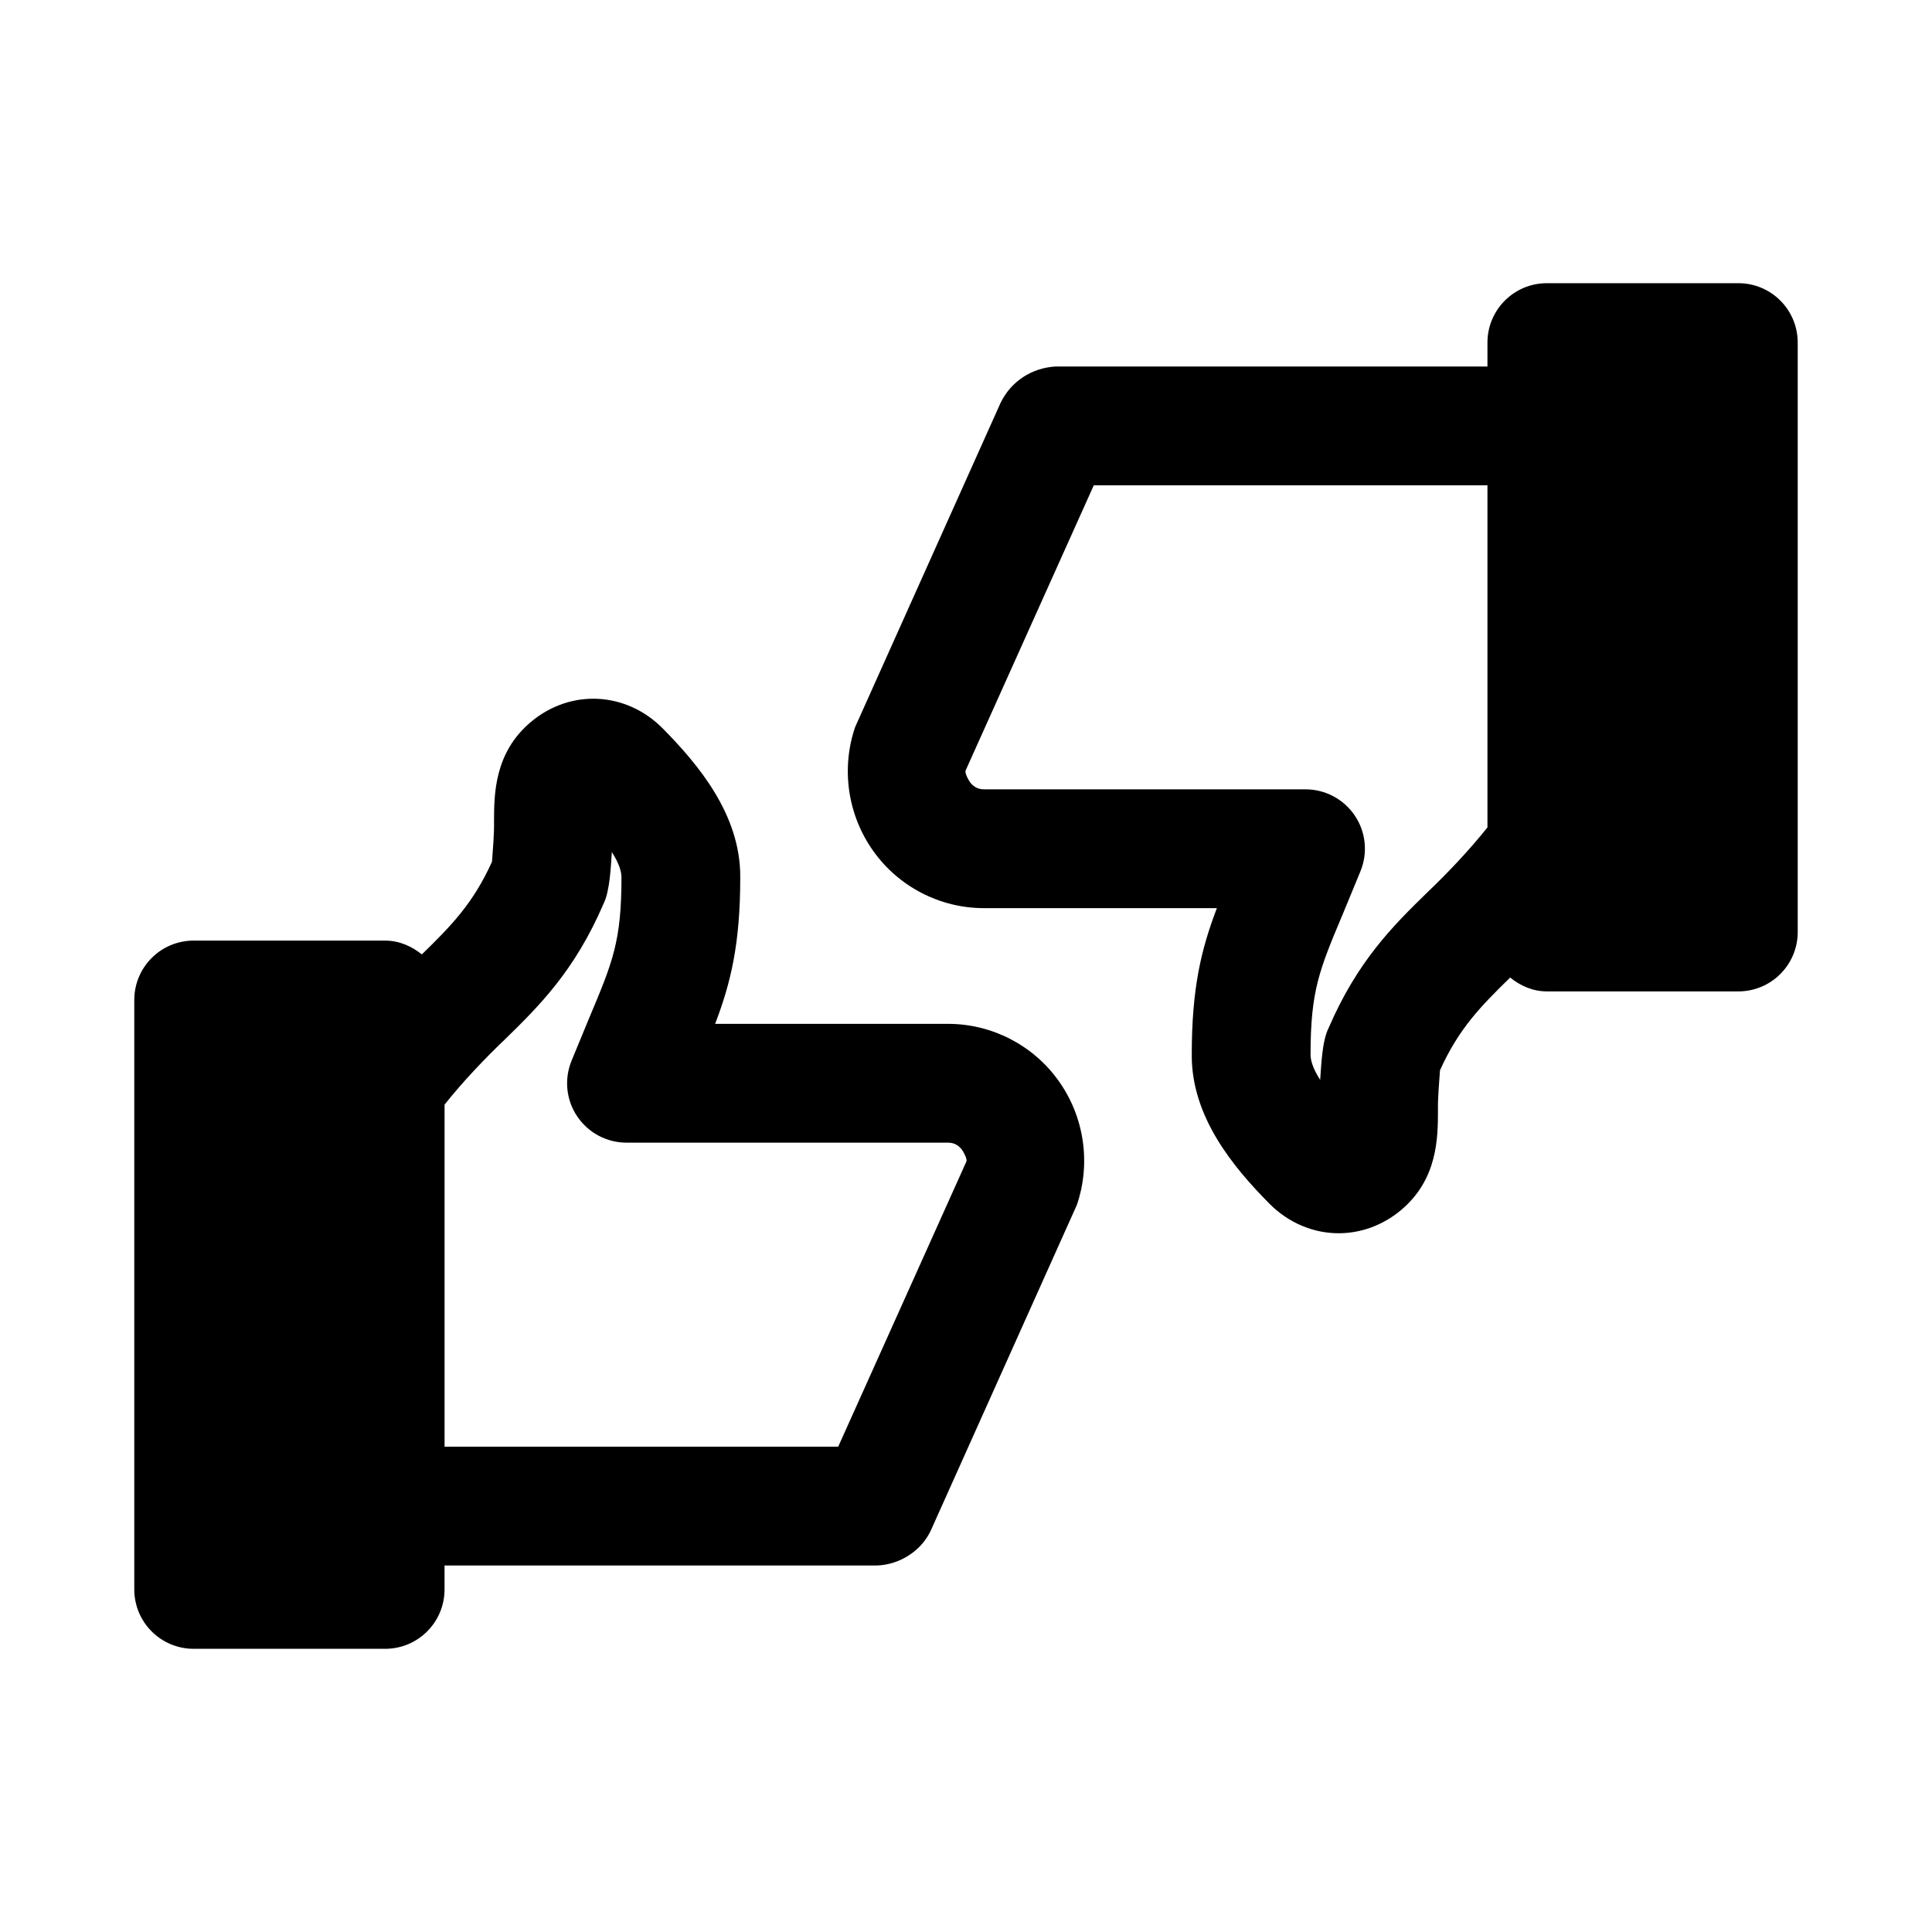 <?xml version="1.0" encoding="UTF-8"?>
<!-- Uploaded to: SVG Find, www.svgrepo.com, Generator: SVG Find Mixer Tools -->
<svg fill="#000000" width="800px" height="800px" version="1.1" viewBox="144 144 512 512" xmlns="http://www.w3.org/2000/svg">
 <g>
  <path d="m604.67 219.05h-50.738c-8.703 0-15.742 7.043-15.742 15.742v6.336h-114.51c-6.289 0.387-11.746 3.934-14.508 9.617l-38.566 85.969c-3.766 11.086-1.938 23.387 4.875 32.887 6.75 9.441 17.68 15.066 29.242 15.066h61.762c-4.121 10.824-6.656 21.078-6.656 38.82 0 0.047 0.027 0.086 0.027 0.129 0 0.047-0.027 0.086-0.027 0.129 0 16.297 10.945 29.488 20.512 39.176 5.18 5.242 11.793 7.902 18.418 7.902 5.797 0 11.625-2.031 16.527-6.133 9.73-8.164 9.777-19.156 9.793-26.414-0.086-2.871 0.32-7.711 0.535-10.641 5.004-11.062 10.762-16.926 18.594-24.57 2.699 2.172 5.992 3.664 9.73 3.664l50.734 0.004c8.703 0 15.742-7.043 15.742-15.742v-156.2c0-8.703-7.039-15.742-15.742-15.742zm-82.395 161.42c-9.121 8.895-18.508 18.211-26.121 35.832-1.805 3.484-2 9.961-2.293 13.891-1.984-3.106-2.551-5.227-2.551-6.703 0-16.93 2.32-22.449 8.52-37.191l4.719-11.438c1.984-4.859 1.414-10.379-1.508-14.715-2.938-4.352-7.824-6.965-13.07-6.965h-85.254c-1.891 0-3.027-1.047-3.66-1.906-0.539-0.754-1.336-2.336-1.184-3.027l33.988-75.629h104.33v90.648c-4.957 6.223-10.848 12.375-15.914 17.203z"/>
  <path d="m395.28 415.33h-61.762c4.121-10.824 6.656-21.078 6.656-38.82 0-0.047-0.027-0.086-0.027-0.129 0-0.047 0.027-0.086 0.027-0.129 0-16.297-10.945-29.488-20.512-39.176-9.73-9.84-24.445-10.578-34.949-1.77-9.73 8.164-9.777 19.156-9.793 26.414 0.086 2.871-0.32 7.707-0.535 10.641-5.004 11.062-10.762 16.926-18.594 24.57-2.699-2.172-5.992-3.66-9.73-3.66l-50.734-0.004c-8.703 0-15.742 7.043-15.742 15.742v156.2c0 8.703 7.043 15.742 15.742 15.742h50.738c8.703 0 15.742-7.043 15.742-15.742v-6.336h114.51c6.121-0.164 12.039-3.945 14.508-9.617l38.566-85.969c3.766-11.086 1.938-23.387-4.875-32.887-6.742-9.441-17.676-15.066-29.238-15.066zm-29.145 112.05h-104.32v-90.645c4.953-6.231 10.848-12.383 15.914-17.207 9.145-8.918 18.562-18.25 26.188-35.961 1.727-3.434 1.953-9.902 2.227-13.762 1.984 3.106 2.551 5.227 2.551 6.703 0 16.93-2.32 22.449-8.52 37.191l-4.719 11.438c-1.984 4.859-1.414 10.379 1.508 14.715 2.938 4.352 7.824 6.965 13.07 6.965h85.254c1.891 0 3.027 1.047 3.66 1.906 0.539 0.754 1.336 2.336 1.184 3.027z"/>
 </g>
</svg>